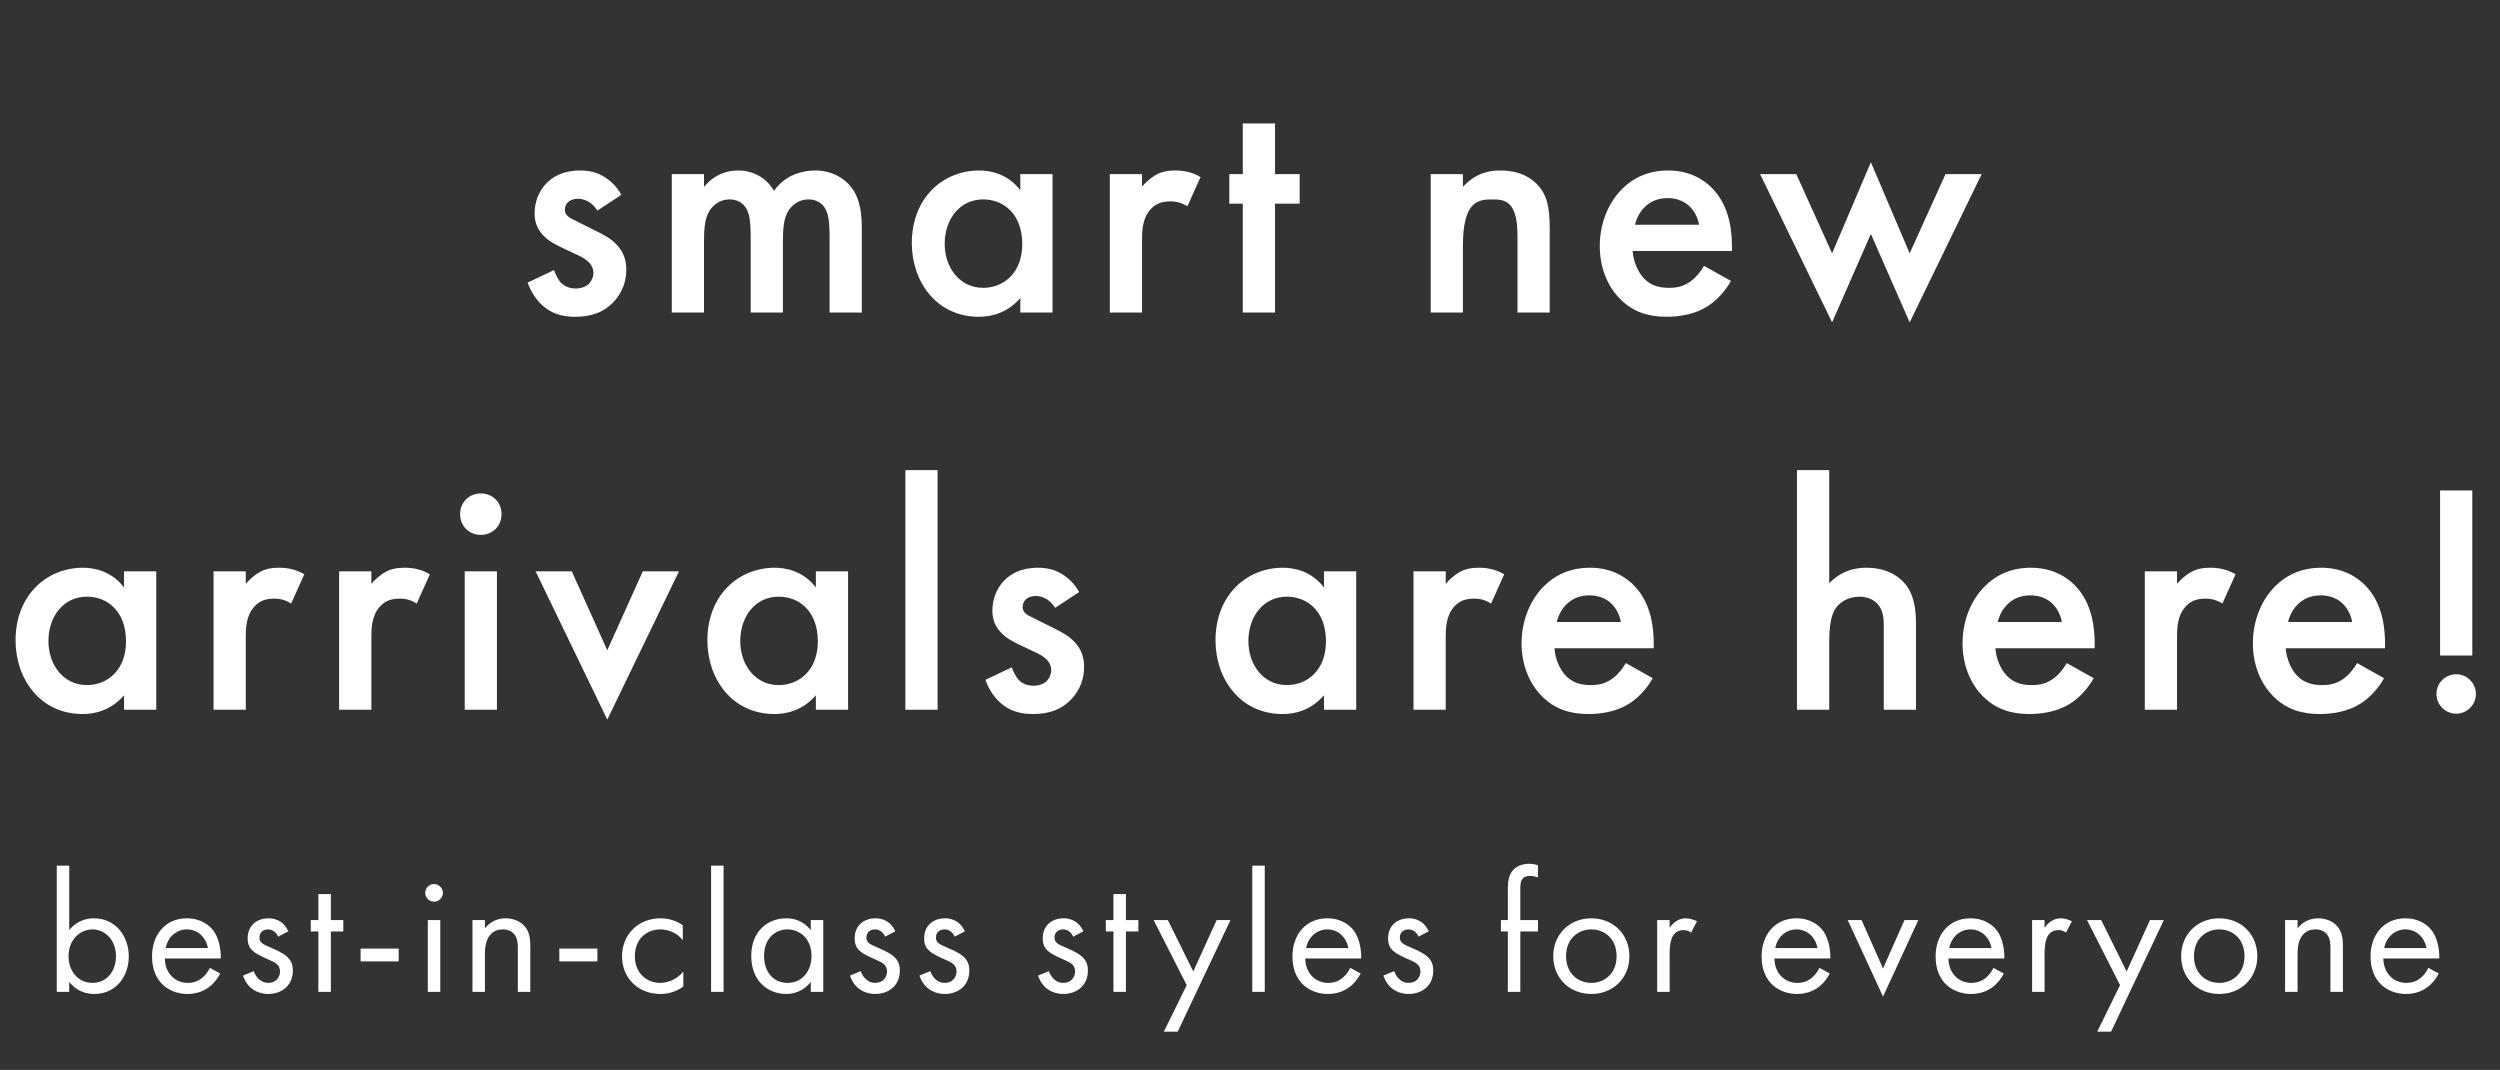 <svg width="472" height="202" viewBox="0 0 472 202" fill="none" xmlns="http://www.w3.org/2000/svg">
<rect x="0" y="0" width="472" height="202" fill="#333333" stroke="none"/>
<path d="M117.316 36.781L112.785 39.76C112.165 38.767 110.985 37.526 109.061 37.526C108.193 37.526 107.572 37.836 107.199 38.208C106.889 38.519 106.641 39.015 106.641 39.574C106.641 40.256 106.951 40.691 107.51 41.063C107.882 41.312 108.255 41.436 109.558 42.118L112.661 43.67C114.027 44.353 115.33 45.035 116.323 46.09C117.751 47.518 118.247 49.132 118.247 50.931C118.247 53.29 117.378 55.338 115.951 56.89C113.903 59.124 111.358 59.807 108.627 59.807C106.951 59.807 104.841 59.559 102.979 58.131C101.489 57.014 100.248 55.214 99.627 53.352L104.593 50.994C104.903 51.862 105.462 52.98 106.02 53.476C106.393 53.849 107.262 54.469 108.689 54.469C109.62 54.469 110.613 54.159 111.172 53.6C111.668 53.104 112.041 52.297 112.041 51.552C112.041 50.807 111.792 50.187 111.234 49.566C110.489 48.821 109.62 48.387 108.627 47.952L106.393 46.897C105.213 46.339 103.786 45.656 102.793 44.663C101.427 43.36 100.931 41.932 100.931 40.256C100.931 38.146 101.738 36.098 103.103 34.67C104.282 33.429 106.269 32.188 109.496 32.188C111.358 32.188 112.847 32.56 114.337 33.553C115.206 34.112 116.385 35.105 117.316 36.781ZM126.834 59V32.871H132.916V35.291C134.964 32.809 137.385 32.188 139.371 32.188C142.102 32.188 144.647 33.491 146.136 36.036C148.308 32.933 151.598 32.188 153.894 32.188C157.06 32.188 159.852 33.678 161.342 36.284C161.839 37.153 162.707 39.077 162.707 42.863V59H156.625V44.601C156.625 41.684 156.315 40.505 156.067 39.946C155.694 38.953 154.763 37.65 152.591 37.65C151.101 37.65 149.798 38.456 148.991 39.574C147.936 41.063 147.812 43.297 147.812 45.532V59H141.729V44.601C141.729 41.684 141.419 40.505 141.171 39.946C140.798 38.953 139.868 37.65 137.695 37.65C136.206 37.65 134.902 38.456 134.095 39.574C133.04 41.063 132.916 43.297 132.916 45.532V59H126.834ZM192.632 35.912V32.871H198.714V59H192.632V56.269C189.963 59.372 186.674 59.807 184.812 59.807C176.743 59.807 172.151 53.104 172.151 45.904C172.151 37.401 177.985 32.188 184.874 32.188C186.798 32.188 190.149 32.684 192.632 35.912ZM185.619 37.65C181.212 37.65 178.357 41.373 178.357 46.028C178.357 50.559 181.212 54.345 185.619 54.345C189.467 54.345 193.004 51.552 193.004 46.09C193.004 40.38 189.467 37.65 185.619 37.65ZM209.531 59V32.871H215.613V35.229C216.296 34.422 217.289 33.553 218.158 33.057C219.337 32.374 220.516 32.188 221.882 32.188C223.371 32.188 224.985 32.436 226.661 33.429L224.178 38.953C222.813 38.084 221.695 38.022 221.075 38.022C219.771 38.022 218.468 38.208 217.289 39.45C215.613 41.249 215.613 43.732 215.613 45.47V59H209.531ZM245.377 38.456H240.722V59H234.64V38.456H232.095V32.871H234.64V23.313H240.722V32.871H245.377V38.456ZM270.115 59V32.871H276.198V35.291C278.805 32.374 281.784 32.188 283.273 32.188C288.114 32.188 290.162 34.608 290.969 35.726C291.962 37.153 292.583 38.953 292.583 42.987V59H286.501V44.477C286.501 37.836 284.018 37.65 281.722 37.65C278.991 37.65 276.198 38.022 276.198 46.463V59H270.115ZM321.713 50.187L326.803 53.042C325.685 55.028 324.072 56.766 322.396 57.821C320.286 59.186 317.493 59.807 314.7 59.807C311.224 59.807 308.369 58.938 305.887 56.455C303.404 53.973 302.039 50.373 302.039 46.463C302.039 42.429 303.466 38.519 306.197 35.726C308.369 33.553 311.224 32.188 314.948 32.188C319.107 32.188 321.775 33.988 323.327 35.602C326.679 39.077 326.989 43.918 326.989 46.649V47.394H308.245C308.369 49.256 309.176 51.366 310.48 52.669C311.907 54.097 313.645 54.345 315.134 54.345C316.81 54.345 318.051 53.973 319.293 53.042C320.348 52.235 321.155 51.18 321.713 50.187ZM308.68 42.429H320.782C320.534 41.001 319.851 39.76 318.92 38.891C318.114 38.146 316.81 37.401 314.824 37.401C312.714 37.401 311.348 38.27 310.542 39.077C309.673 39.884 308.99 41.125 308.68 42.429ZM332.307 32.871H339.134L345.899 47.828L353.222 30.636L360.546 47.828L367.311 32.871H374.138L360.546 60.862L353.222 44.166L345.899 60.862L332.307 32.871ZM23.42 110.912V107.871H29.502V134H23.42V131.269C20.751 134.372 17.462 134.807 15.6 134.807C7.531 134.807 2.938 128.104 2.938 120.904C2.938 112.401 8.773 107.188 15.662 107.188C17.586 107.188 20.937 107.684 23.42 110.912ZM16.407 112.65C12 112.65 9.145 116.374 9.145 121.028C9.145 125.559 12 129.345 16.407 129.345C20.255 129.345 23.792 126.552 23.792 121.09C23.792 115.38 20.255 112.65 16.407 112.65ZM40.319 134V107.871H46.401V110.229C47.084 109.422 48.077 108.553 48.946 108.057C50.125 107.374 51.304 107.188 52.669 107.188C54.159 107.188 55.773 107.436 57.449 108.429L54.966 113.953C53.6 113.084 52.483 113.022 51.863 113.022C50.559 113.022 49.256 113.208 48.077 114.45C46.401 116.249 46.401 118.732 46.401 120.47V134H40.319ZM64.029 134V107.871H70.112V110.229C70.794 109.422 71.787 108.553 72.656 108.057C73.836 107.374 75.015 107.188 76.38 107.188C77.87 107.188 79.484 107.436 81.159 108.429L78.677 113.953C77.311 113.084 76.194 113.022 75.573 113.022C74.27 113.022 72.967 113.208 71.787 114.45C70.112 116.249 70.112 118.732 70.112 120.47V134H64.029ZM87.74 107.871H93.823V134H87.74V107.871ZM86.871 97.071C86.871 94.837 88.547 93.161 90.781 93.161C93.016 93.161 94.691 94.837 94.691 97.071C94.691 99.306 93.016 100.981 90.781 100.981C88.547 100.981 86.871 99.306 86.871 97.071ZM101.126 107.871H107.953L114.656 122.766L121.36 107.871H128.187L114.656 135.862L101.126 107.871ZM154.035 110.912V107.871H160.118V134H154.035V131.269C151.367 134.372 148.077 134.807 146.215 134.807C138.147 134.807 133.554 128.104 133.554 120.904C133.554 112.401 139.388 107.188 146.277 107.188C148.201 107.188 151.553 107.684 154.035 110.912ZM147.022 112.65C142.615 112.65 139.76 116.374 139.76 121.028C139.76 125.559 142.615 129.345 147.022 129.345C150.87 129.345 154.408 126.552 154.408 121.09C154.408 115.38 150.87 112.65 147.022 112.65ZM170.934 88.755H177.016V134H170.934V88.755ZM203.747 111.781L199.216 114.76C198.595 113.767 197.416 112.525 195.492 112.525C194.623 112.525 194.002 112.836 193.63 113.208C193.32 113.519 193.071 114.015 193.071 114.574C193.071 115.256 193.382 115.691 193.94 116.063C194.313 116.311 194.685 116.436 195.988 117.118L199.092 118.67C200.457 119.353 201.76 120.035 202.753 121.09C204.181 122.518 204.678 124.132 204.678 125.932C204.678 128.29 203.809 130.338 202.381 131.89C200.333 134.124 197.788 134.807 195.057 134.807C193.382 134.807 191.271 134.559 189.409 133.131C187.92 132.014 186.679 130.214 186.058 128.352L191.023 125.994C191.334 126.863 191.892 127.98 192.451 128.476C192.823 128.849 193.692 129.469 195.119 129.469C196.05 129.469 197.043 129.159 197.602 128.6C198.099 128.104 198.471 127.297 198.471 126.552C198.471 125.807 198.223 125.187 197.664 124.566C196.919 123.821 196.05 123.387 195.057 122.952L192.823 121.897C191.644 121.339 190.216 120.656 189.223 119.663C187.858 118.36 187.361 116.932 187.361 115.256C187.361 113.146 188.168 111.098 189.534 109.67C190.713 108.429 192.699 107.188 195.926 107.188C197.788 107.188 199.278 107.56 200.767 108.553C201.636 109.112 202.816 110.105 203.747 111.781ZM249.969 110.912V107.871H256.052V134H249.969V131.269C247.301 134.372 244.011 134.807 242.149 134.807C234.081 134.807 229.488 128.104 229.488 120.904C229.488 112.401 235.322 107.188 242.211 107.188C244.135 107.188 247.487 107.684 249.969 110.912ZM242.956 112.65C238.55 112.65 235.695 116.374 235.695 121.028C235.695 125.559 238.55 129.345 242.956 129.345C246.804 129.345 250.342 126.552 250.342 121.09C250.342 115.38 246.804 112.65 242.956 112.65ZM266.868 134V107.871H272.951V110.229C273.633 109.422 274.626 108.553 275.495 108.057C276.674 107.374 277.854 107.188 279.219 107.188C280.709 107.188 282.322 107.436 283.998 108.429L281.516 113.953C280.15 113.084 279.033 113.022 278.412 113.022C277.109 113.022 275.806 113.208 274.626 114.45C272.951 116.249 272.951 118.732 272.951 120.47V134H266.868ZM306.949 125.187L312.038 128.042C310.921 130.028 309.307 131.766 307.631 132.821C305.521 134.186 302.728 134.807 299.935 134.807C296.46 134.807 293.605 133.938 291.122 131.455C288.639 128.973 287.274 125.373 287.274 121.463C287.274 117.429 288.701 113.519 291.432 110.726C293.605 108.553 296.46 107.188 300.184 107.188C304.342 107.188 307.011 108.988 308.562 110.601C311.914 114.077 312.224 118.918 312.224 121.649V122.394H293.48C293.605 124.256 294.411 126.366 295.715 127.669C297.142 129.097 298.88 129.345 300.37 129.345C302.045 129.345 303.287 128.973 304.528 128.042C305.583 127.235 306.39 126.18 306.949 125.187ZM293.915 117.429H306.018C305.769 116.001 305.087 114.76 304.156 113.891C303.349 113.146 302.045 112.401 300.059 112.401C297.949 112.401 296.584 113.27 295.777 114.077C294.908 114.884 294.225 116.125 293.915 117.429ZM339.273 134V88.755H345.356V110.105C347.962 107.436 350.817 107.188 352.369 107.188C357.148 107.188 359.32 109.67 360.065 110.726C361.679 113.084 361.741 116.125 361.741 117.987V134H355.659V118.546C355.659 116.994 355.659 115.318 354.479 114.015C353.797 113.27 352.617 112.65 351.066 112.65C349.018 112.65 347.404 113.643 346.597 114.822C345.728 116.063 345.356 118.049 345.356 121.401V134H339.273ZM390.203 125.187L395.292 128.042C394.175 130.028 392.562 131.766 390.886 132.821C388.776 134.186 385.983 134.807 383.19 134.807C379.714 134.807 376.859 133.938 374.376 131.455C371.894 128.973 370.528 125.373 370.528 121.463C370.528 117.429 371.956 113.519 374.687 110.726C376.859 108.553 379.714 107.188 383.438 107.188C387.596 107.188 390.265 108.988 391.817 110.601C395.168 114.077 395.479 118.918 395.479 121.649V122.394H376.735C376.859 124.256 377.666 126.366 378.969 127.669C380.397 129.097 382.135 129.345 383.624 129.345C385.3 129.345 386.541 128.973 387.783 128.042C388.838 127.235 389.644 126.18 390.203 125.187ZM377.169 117.429H389.272C389.024 116.001 388.341 114.76 387.41 113.891C386.603 113.146 385.3 112.401 383.314 112.401C381.204 112.401 379.838 113.27 379.031 114.077C378.162 114.884 377.48 116.125 377.169 117.429ZM404.939 134V107.871H411.021V110.229C411.704 109.422 412.697 108.553 413.566 108.057C414.745 107.374 415.924 107.188 417.29 107.188C418.779 107.188 420.393 107.436 422.069 108.429L419.586 113.953C418.221 113.084 417.103 113.022 416.483 113.022C415.179 113.022 413.876 113.208 412.697 114.45C411.021 116.249 411.021 118.732 411.021 120.47V134H404.939ZM445.019 125.187L450.108 128.042C448.991 130.028 447.378 131.766 445.702 132.821C443.592 134.186 440.799 134.807 438.006 134.807C434.53 134.807 431.675 133.938 429.193 131.455C426.71 128.973 425.345 125.373 425.345 121.463C425.345 117.429 426.772 113.519 429.503 110.726C431.675 108.553 434.53 107.188 438.254 107.188C442.412 107.188 445.081 108.988 446.633 110.601C449.984 114.077 450.295 118.918 450.295 121.649V122.394H431.551C431.675 124.256 432.482 126.366 433.785 127.669C435.213 129.097 436.951 129.345 438.44 129.345C440.116 129.345 441.357 128.973 442.599 128.042C443.654 127.235 444.461 126.18 445.019 125.187ZM431.985 117.429H444.088C443.84 116.001 443.157 114.76 442.226 113.891C441.419 113.146 440.116 112.401 438.13 112.401C436.02 112.401 434.654 113.27 433.847 114.077C432.979 114.884 432.296 116.125 431.985 117.429ZM466.768 123.759H460.686V92.603H466.768V123.759ZM460.003 131.021C460.003 128.973 461.679 127.297 463.727 127.297C465.775 127.297 467.451 128.973 467.451 131.021C467.451 133.069 465.775 134.745 463.727 134.745C461.679 134.745 460.003 133.069 460.003 131.021Z" fill="white"/>
<path d="M13.072 185.372V187.268H10.719V163.443H13.072V175.601C14.673 173.607 16.732 173.378 17.712 173.378C21.961 173.378 24.314 176.908 24.314 180.568C24.314 184.294 21.928 187.66 17.81 187.66C15.621 187.66 14.085 186.679 13.072 185.372ZM17.483 185.568C20.229 185.568 21.895 183.281 21.895 180.568C21.895 177.235 19.64 175.47 17.451 175.47C15.261 175.47 12.941 177.267 12.941 180.535C12.941 183.313 14.706 185.568 17.483 185.568ZM39.62 182.725L41.581 183.804C41.189 184.555 40.601 185.372 39.914 185.993C38.673 187.104 37.137 187.66 35.404 187.66C32.136 187.66 28.705 185.601 28.705 180.568C28.705 176.516 31.189 173.378 35.274 173.378C37.921 173.378 39.588 174.686 40.405 175.862C41.254 177.071 41.745 179.163 41.679 180.96H31.123C31.156 183.771 33.084 185.568 35.437 185.568C36.548 185.568 37.431 185.241 38.215 184.588C38.836 184.065 39.326 183.379 39.62 182.725ZM31.287 178.999H39.261C38.869 176.875 37.267 175.47 35.274 175.47C33.28 175.47 31.646 176.973 31.287 178.999ZM54.439 175.829L52.511 176.843C52.184 176.058 51.498 175.47 50.616 175.47C49.766 175.47 48.981 175.96 48.981 177.006C48.981 177.986 49.635 178.281 51.171 178.934C53.132 179.751 54.047 180.372 54.57 181.026C55.158 181.745 55.289 182.464 55.289 183.215C55.289 186.059 53.23 187.66 50.616 187.66C50.06 187.66 47.021 187.595 45.877 184.196L47.903 183.346C48.164 184.065 48.949 185.568 50.648 185.568C52.184 185.568 52.87 184.424 52.87 183.411C52.87 182.137 51.956 181.712 50.681 181.156C49.047 180.437 48.001 179.915 47.38 179.163C46.857 178.509 46.759 177.856 46.759 177.169C46.759 174.784 48.426 173.378 50.714 173.378C51.433 173.378 53.361 173.509 54.439 175.829ZM64.817 175.862H62.464V187.268H60.111V175.862H58.673V173.705H60.111V168.803H62.464V173.705H64.817V175.862ZM68.081 181.516V179.098H75.271V181.516H68.081ZM80.771 173.705H83.124V187.268H80.771V173.705ZM80.281 168.574C80.281 167.659 81.033 166.908 81.948 166.908C82.863 166.908 83.615 167.659 83.615 168.574C83.615 169.489 82.863 170.241 81.948 170.241C81.033 170.241 80.281 169.489 80.281 168.574ZM89.203 187.268V173.705H91.556V175.274C91.981 174.718 93.19 173.378 95.445 173.378C97.047 173.378 98.517 174.032 99.334 175.241C100.021 176.254 100.119 177.365 100.119 178.869V187.268H97.766V178.934C97.766 178.117 97.7 177.169 97.145 176.45C96.687 175.862 95.968 175.47 94.922 175.47C94.105 175.47 93.223 175.699 92.537 176.516C91.622 177.594 91.556 179.196 91.556 180.176V187.268H89.203ZM105.6 181.516V179.098H112.79V181.516H105.6ZM128.912 174.686V177.496C127.67 175.928 125.872 175.47 124.663 175.47C122.147 175.47 119.859 177.235 119.859 180.535C119.859 183.836 122.212 185.568 124.63 185.568C126.036 185.568 127.768 184.947 129.01 183.444V186.255C127.539 187.333 125.97 187.66 124.696 187.66C120.48 187.66 117.441 184.653 117.441 180.568C117.441 176.418 120.513 173.378 124.696 173.378C126.853 173.378 128.258 174.228 128.912 174.686ZM134.254 163.443H136.607V187.268H134.254V163.443ZM153.078 175.633V173.705H155.431V187.268H153.078V185.372C152.294 186.385 150.823 187.66 148.438 187.66C145.006 187.66 141.836 185.241 141.836 180.47C141.836 175.797 144.974 173.378 148.438 173.378C151.052 173.378 152.458 174.816 153.078 175.633ZM148.699 175.47C146.379 175.47 144.255 177.169 144.255 180.47C144.255 183.379 145.889 185.568 148.699 185.568C151.575 185.568 153.209 183.183 153.209 180.503C153.209 177.006 150.791 175.47 148.699 175.47ZM169.039 175.829L167.11 176.843C166.784 176.058 166.097 175.47 165.215 175.47C164.365 175.47 163.581 175.96 163.581 177.006C163.581 177.986 164.235 178.281 165.771 178.934C167.731 179.751 168.646 180.372 169.169 181.026C169.758 181.745 169.888 182.464 169.888 183.215C169.888 186.059 167.829 187.66 165.215 187.66C164.659 187.66 161.62 187.595 160.476 184.196L162.502 183.346C162.764 184.065 163.548 185.568 165.248 185.568C166.784 185.568 167.47 184.424 167.47 183.411C167.47 182.137 166.555 181.712 165.28 181.156C163.646 180.437 162.601 179.915 161.98 179.163C161.457 178.509 161.359 177.856 161.359 177.169C161.359 174.784 163.025 173.378 165.313 173.378C166.032 173.378 167.96 173.509 169.039 175.829ZM182.162 175.829L180.234 176.843C179.907 176.058 179.221 175.47 178.338 175.47C177.489 175.47 176.704 175.96 176.704 177.006C176.704 177.986 177.358 178.281 178.894 178.934C180.855 179.751 181.77 180.372 182.293 181.026C182.881 181.745 183.012 182.464 183.012 183.215C183.012 186.059 180.953 187.66 178.338 187.66C177.783 187.66 174.743 187.595 173.6 184.196L175.626 183.346C175.887 184.065 176.672 185.568 178.371 185.568C179.907 185.568 180.593 184.424 180.593 183.411C180.593 182.137 179.678 181.712 178.404 181.156C176.77 180.437 175.724 179.915 175.103 179.163C174.58 178.509 174.482 177.856 174.482 177.169C174.482 174.784 176.149 173.378 178.436 173.378C179.155 173.378 181.084 173.509 182.162 175.829ZM204.547 175.829L202.619 176.843C202.292 176.058 201.606 175.47 200.723 175.47C199.874 175.47 199.089 175.96 199.089 177.006C199.089 177.986 199.743 178.281 201.279 178.934C203.24 179.751 204.155 180.372 204.678 181.026C205.266 181.745 205.397 182.464 205.397 183.215C205.397 186.059 203.338 187.66 200.723 187.66C200.168 187.66 197.128 187.595 195.985 184.196L198.011 183.346C198.272 184.065 199.057 185.568 200.756 185.568C202.292 185.568 202.978 184.424 202.978 183.411C202.978 182.137 202.063 181.712 200.789 181.156C199.155 180.437 198.109 179.915 197.488 179.163C196.965 178.509 196.867 177.856 196.867 177.169C196.867 174.784 198.534 173.378 200.821 173.378C201.54 173.378 203.469 173.509 204.547 175.829ZM214.925 175.862H212.572V187.268H210.219V175.862H208.781V173.705H210.219V168.803H212.572V173.705H214.925V175.862ZM219.734 194.784L224.048 185.993L217.806 173.705H220.485L225.289 183.411L229.701 173.705H232.316L222.348 194.784H219.734ZM236.432 163.443H238.785V187.268H236.432V163.443ZM254.93 182.725L256.891 183.804C256.499 184.555 255.91 185.372 255.224 185.993C253.982 187.104 252.446 187.66 250.714 187.66C247.446 187.66 244.015 185.601 244.015 180.568C244.015 176.516 246.498 173.378 250.583 173.378C253.23 173.378 254.897 174.686 255.714 175.862C256.564 177.071 257.054 179.163 256.989 180.96H246.433C246.466 183.771 248.394 185.568 250.747 185.568C251.858 185.568 252.74 185.241 253.525 184.588C254.146 184.065 254.636 183.379 254.93 182.725ZM246.596 178.999H254.57C254.178 176.875 252.577 175.47 250.583 175.47C248.59 175.47 246.956 176.973 246.596 178.999ZM269.749 175.829L267.821 176.843C267.494 176.058 266.808 175.47 265.925 175.47C265.075 175.47 264.291 175.96 264.291 177.006C264.291 177.986 264.945 178.281 266.481 178.934C268.442 179.751 269.357 180.372 269.879 181.026C270.468 181.745 270.598 182.464 270.598 183.215C270.598 186.059 268.54 187.66 265.925 187.66C265.37 187.66 262.33 187.595 261.186 184.196L263.213 183.346C263.474 184.065 264.258 185.568 265.958 185.568C267.494 185.568 268.18 184.424 268.18 183.411C268.18 182.137 267.265 181.712 265.99 181.156C264.356 180.437 263.311 179.915 262.69 179.163C262.167 178.509 262.069 177.856 262.069 177.169C262.069 174.784 263.736 173.378 266.023 173.378C266.742 173.378 268.67 173.509 269.749 175.829ZM290.369 175.862H287.036V187.268H284.683V175.862H283.375V173.705H284.683V167.79C284.683 166.548 284.781 164.979 285.99 163.966C286.643 163.411 287.624 163.084 288.702 163.084C289.552 163.084 290.108 163.28 290.369 163.378V165.666C289.879 165.47 289.323 165.372 288.833 165.372C288.31 165.372 287.689 165.502 287.33 166.091C287.036 166.581 287.036 167.332 287.036 168.051V173.705H290.369V175.862ZM300.442 187.66C296.325 187.66 293.253 184.653 293.253 180.535C293.253 176.418 296.292 173.378 300.442 173.378C304.593 173.378 307.632 176.418 307.632 180.535C307.632 184.653 304.56 187.66 300.442 187.66ZM300.442 175.47C297.959 175.47 295.671 177.235 295.671 180.535C295.671 183.869 298.024 185.568 300.442 185.568C302.893 185.568 305.214 183.836 305.214 180.535C305.214 177.202 302.926 175.47 300.442 175.47ZM312.875 187.268V173.705H315.228V175.176C315.456 174.816 316.469 173.378 318.3 173.378C319.018 173.378 319.803 173.64 320.391 173.934L319.28 176.058C318.757 175.699 318.267 175.601 317.907 175.601C316.96 175.601 316.371 175.993 316.012 176.45C315.62 176.973 315.228 177.888 315.228 180.111V187.268H312.875ZM343.506 182.725L345.467 183.804C345.075 184.555 344.486 185.372 343.8 185.993C342.558 187.104 341.022 187.66 339.29 187.66C336.022 187.66 332.591 185.601 332.591 180.568C332.591 176.516 335.074 173.378 339.159 173.378C341.807 173.378 343.473 174.686 344.29 175.862C345.14 177.071 345.63 179.163 345.565 180.96H335.009C335.042 183.771 336.97 185.568 339.323 185.568C340.434 185.568 341.316 185.241 342.101 184.588C342.722 184.065 343.212 183.379 343.506 182.725ZM335.172 178.999H343.147C342.754 176.875 341.153 175.47 339.159 175.47C337.166 175.47 335.532 176.973 335.172 178.999ZM348.848 173.705H351.462L355.514 182.856L359.567 173.705H362.181L355.514 188.15L348.848 173.705ZM376.359 182.725L378.32 183.804C377.928 184.555 377.339 185.372 376.653 185.993C375.411 187.104 373.875 187.66 372.143 187.66C368.875 187.66 365.444 185.601 365.444 180.568C365.444 176.516 367.927 173.378 372.013 173.378C374.66 173.378 376.326 174.686 377.143 175.862C377.993 177.071 378.483 179.163 378.418 180.96H367.862C367.895 183.771 369.823 185.568 372.176 185.568C373.287 185.568 374.169 185.241 374.954 184.588C375.575 184.065 376.065 183.379 376.359 182.725ZM368.025 178.999H376C375.607 176.875 374.006 175.47 372.013 175.47C370.019 175.47 368.385 176.973 368.025 178.999ZM383.661 187.268V173.705H386.014V175.176C386.243 174.816 387.256 173.378 389.086 173.378C389.805 173.378 390.59 173.64 391.178 173.934L390.067 176.058C389.544 175.699 389.054 175.601 388.694 175.601C387.746 175.601 387.158 175.993 386.799 176.45C386.407 176.973 386.014 177.888 386.014 180.111V187.268H383.661ZM395.954 194.784L400.268 185.993L394.026 173.705H396.706L401.51 183.411L405.922 173.705H408.536L398.569 194.784H395.954ZM418.993 187.66C414.875 187.66 411.803 184.653 411.803 180.535C411.803 176.418 414.842 173.378 418.993 173.378C423.143 173.378 426.183 176.418 426.183 180.535C426.183 184.653 423.111 187.66 418.993 187.66ZM418.993 175.47C416.509 175.47 414.221 177.235 414.221 180.535C414.221 183.869 416.574 185.568 418.993 185.568C421.444 185.568 423.764 183.836 423.764 180.535C423.764 177.202 421.476 175.47 418.993 175.47ZM431.425 187.268V173.705H433.778V175.274C434.203 174.718 435.412 173.378 437.667 173.378C439.268 173.378 440.739 174.032 441.556 175.241C442.242 176.254 442.34 177.365 442.34 178.869V187.268H439.987V178.934C439.987 178.117 439.922 177.169 439.366 176.45C438.909 175.862 438.19 175.47 437.144 175.47C436.327 175.47 435.445 175.699 434.758 176.516C433.843 177.594 433.778 179.196 433.778 180.176V187.268H431.425ZM458.476 182.725L460.437 183.804C460.044 184.555 459.456 185.372 458.77 185.993C457.528 187.104 455.992 187.66 454.26 187.66C450.992 187.66 447.56 185.601 447.56 180.568C447.56 176.516 450.044 173.378 454.129 173.378C456.776 173.378 458.443 174.686 459.26 175.862C460.11 177.071 460.6 179.163 460.535 180.96H449.979C450.011 183.771 451.94 185.568 454.293 185.568C455.404 185.568 456.286 185.241 457.07 184.588C457.691 184.065 458.182 183.379 458.476 182.725ZM450.142 178.999H458.116C457.724 176.875 456.123 175.47 454.129 175.47C452.136 175.47 450.502 176.973 450.142 178.999Z" fill="white"/>
</svg>
